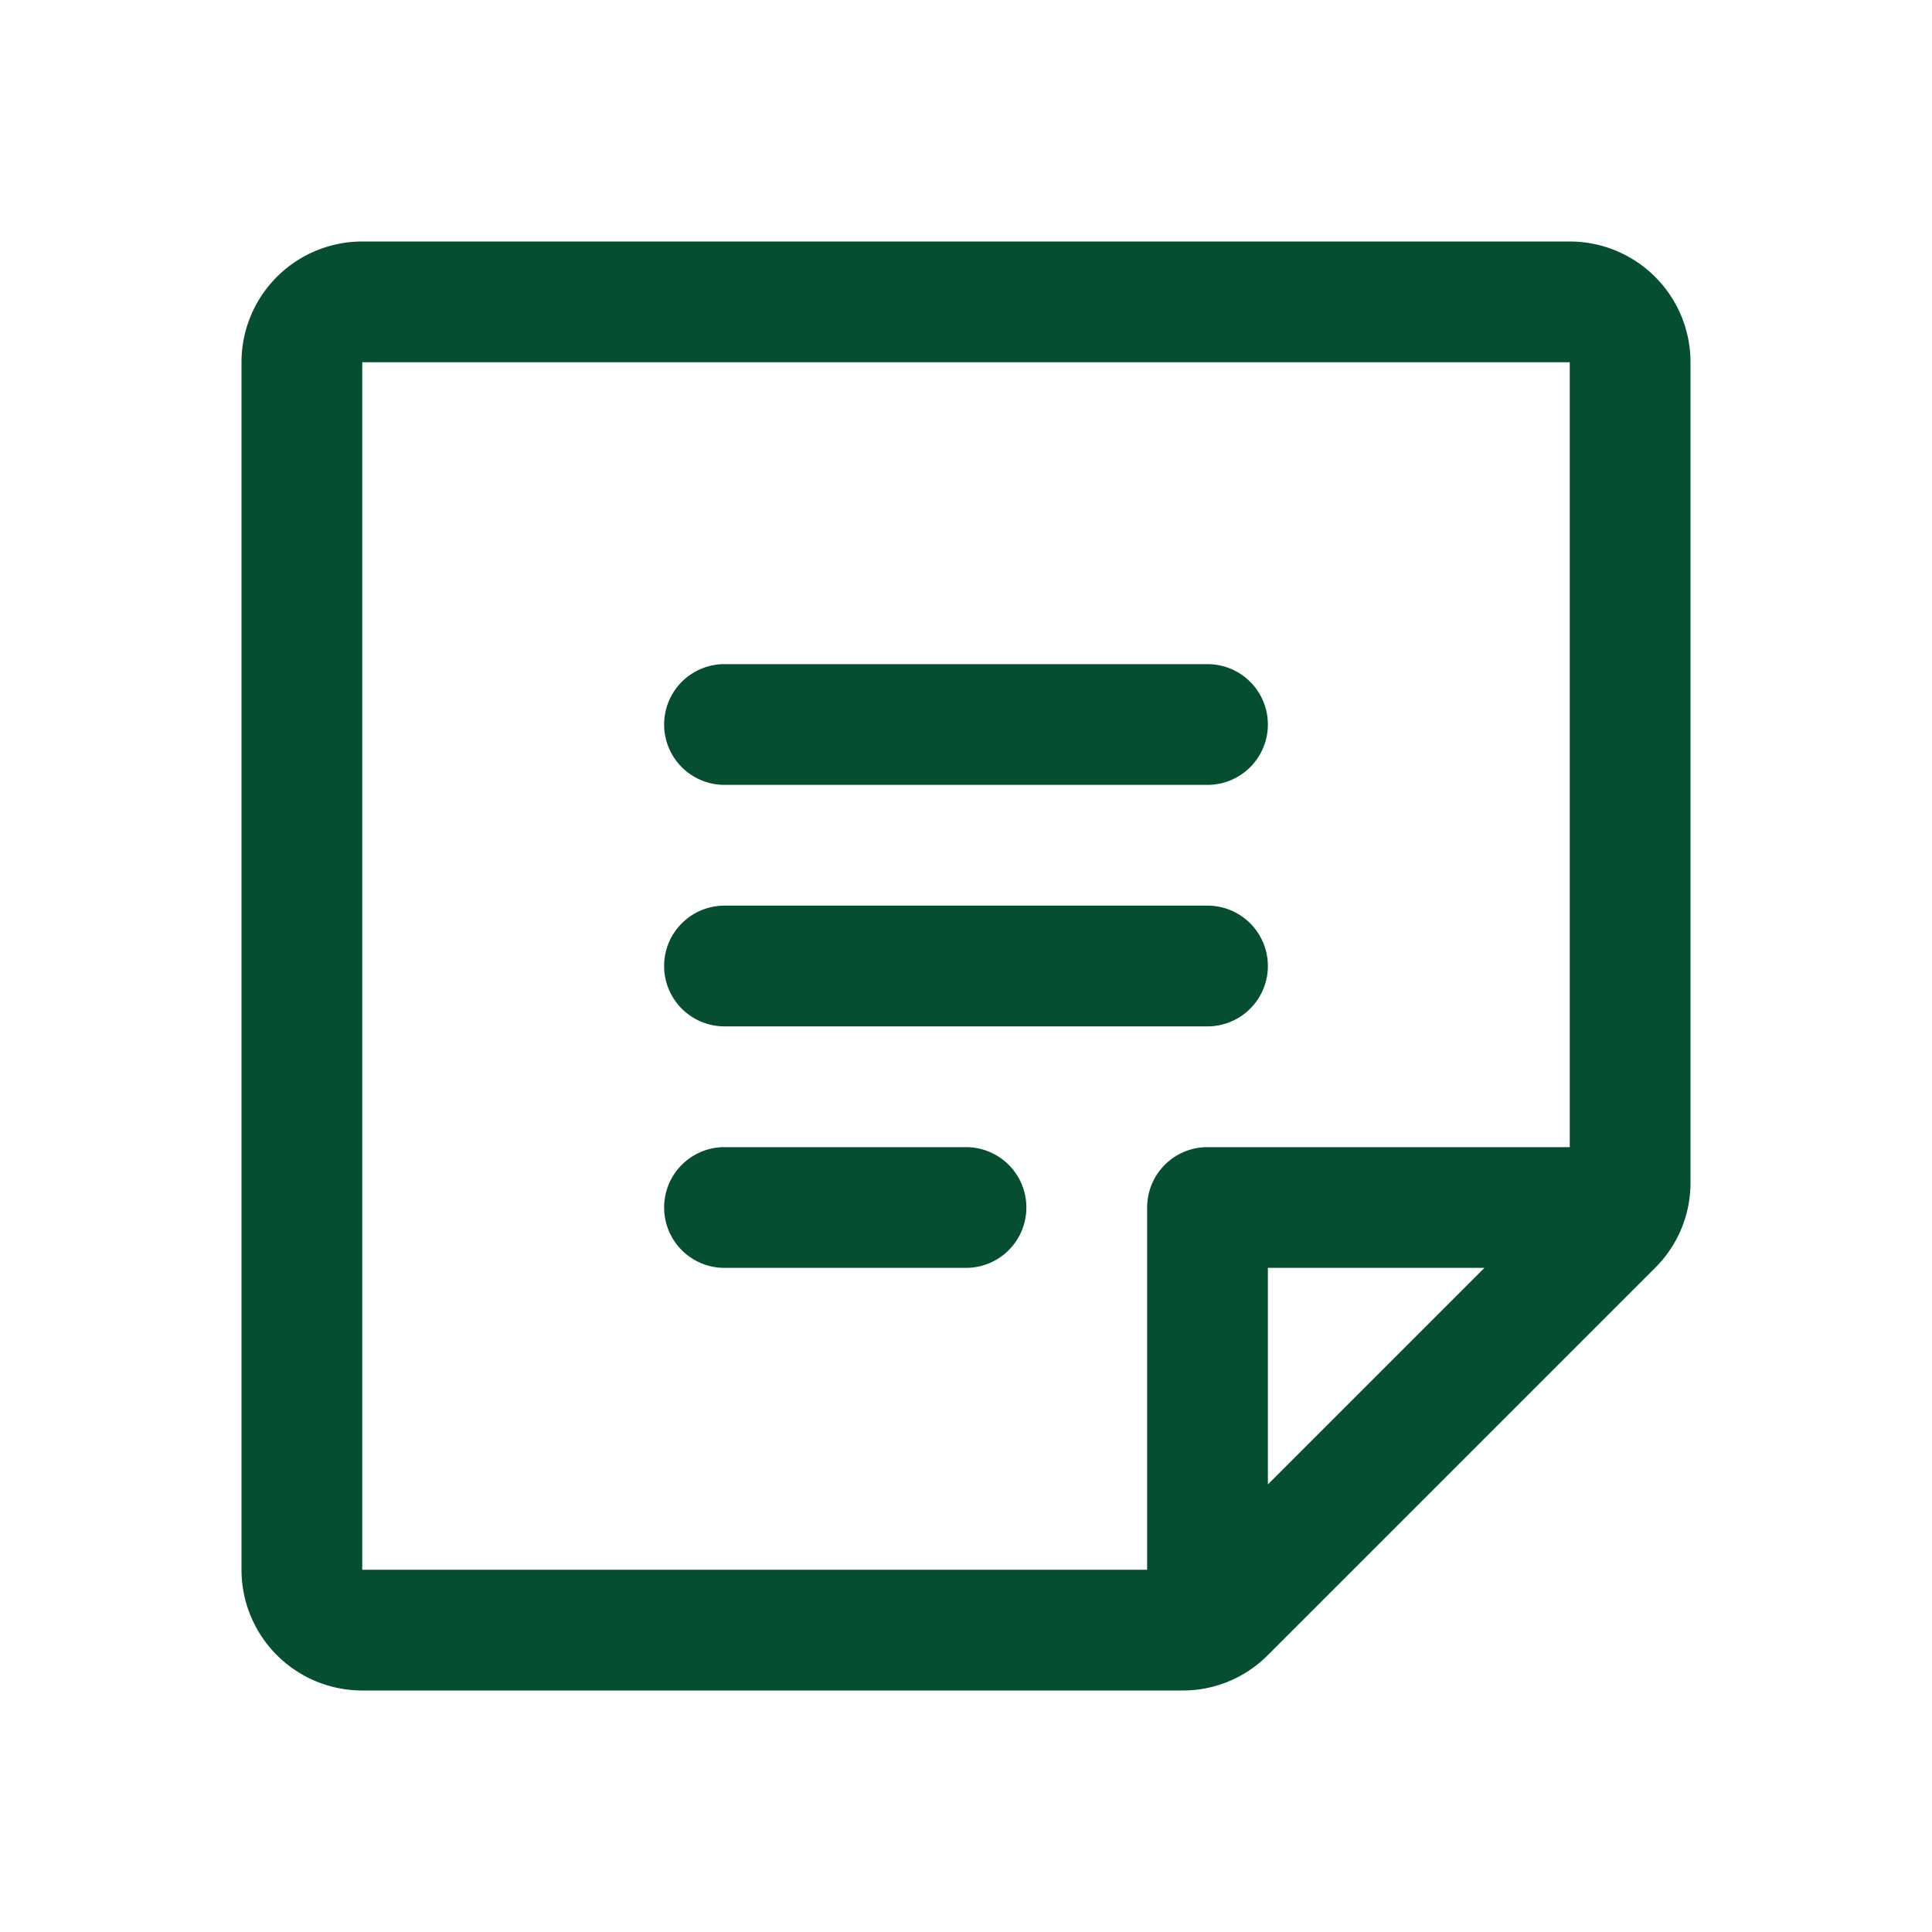 <svg xmlns="http://www.w3.org/2000/svg" width="24" height="24" fill="none"><path fill="#054F30" d="M8.25 9A.75.75 0 0 1 9 8.25h6a.75.75 0 1 1 0 1.5H9A.75.75 0 0 1 8.25 9ZM9 12.75h6a.75.75 0 1 0 0-1.5H9a.75.75 0 1 0 0 1.5Zm3 1.5H9a.75.75 0 1 0 0 1.5h3a.75.75 0 1 0 0-1.5Zm9-9.75v10.19a1.487 1.487 0 0 1-.44 1.06l-4.81 4.81a1.487 1.487 0 0 1-1.06.44H4.5A1.5 1.5 0 0 1 3 19.5v-15A1.5 1.5 0 0 1 4.5 3h15A1.5 1.5 0 0 1 21 4.5Zm-16.5 15h9.75V15a.75.75 0 0 1 .75-.75h4.5V4.5h-15v15Zm11.25-3.75v2.69l2.69-2.69h-2.69Z"/></svg>
